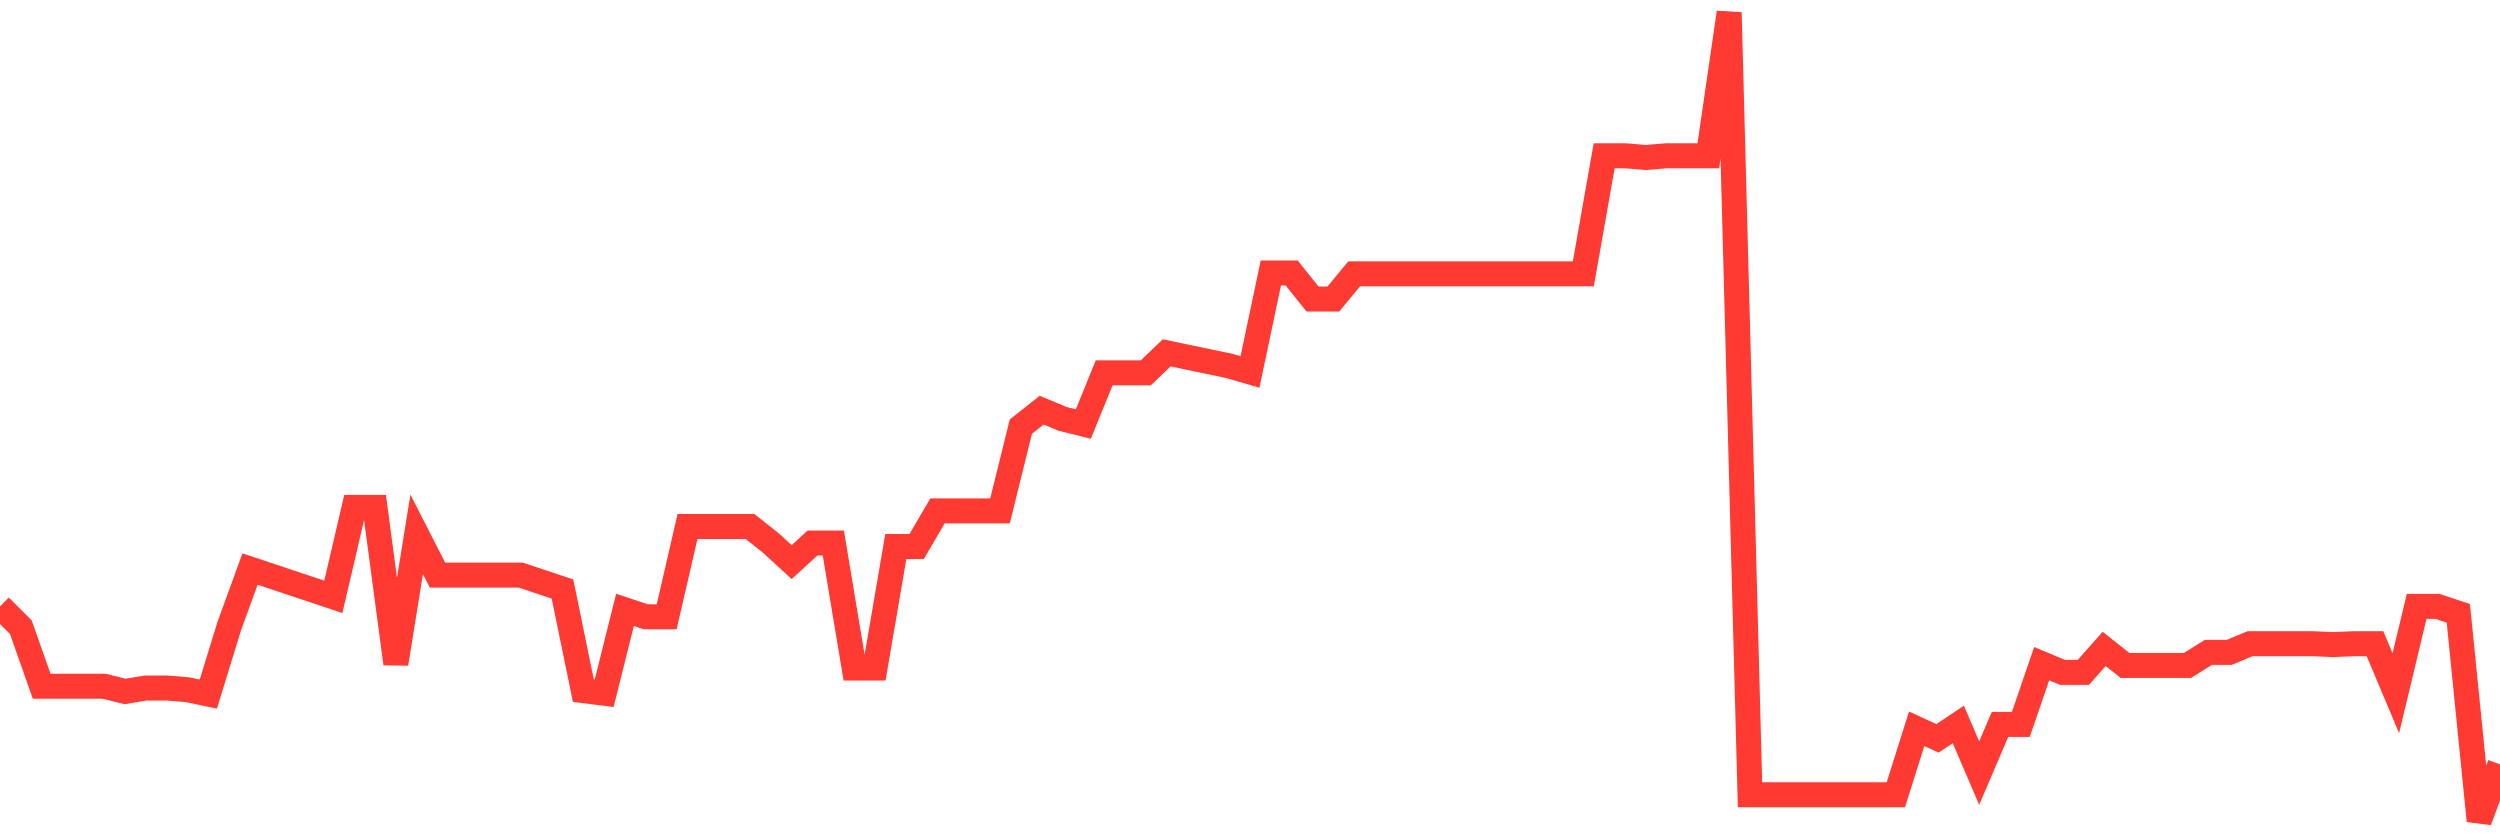 <svg
  xmlns="http://www.w3.org/2000/svg"
  xmlns:xlink="http://www.w3.org/1999/xlink"
  width="120"
  height="40"
  viewBox="0 0 120 40"
  preserveAspectRatio="none"
>
  <polyline
    points="0,29.106 1,30.106 2,32.94 3,32.94 4,32.94 5,32.94 6,33.19 7,33.024 8,33.024 9,33.107 10,33.315 11,30.065 12,27.314 13,27.647 14,27.981 15,28.314 16,28.648 17,24.355 18,24.355 19,31.857 20,25.647 21,27.606 22,27.606 23,27.606 24,27.606 25,27.606 26,27.939 27,28.273 28,33.149 29,33.274 30,29.273 31,29.606 32,29.606 33,25.272 34,25.272 35,25.272 36,25.272 37,26.064 38,26.981 39,26.064 40,26.064 41,32.065 42,32.065 43,26.231 44,26.231 45,24.522 46,24.522 47,24.522 48,24.522 49,20.479 50,19.687 51,20.104 52,20.354 53,17.895 54,17.895 55,17.895 56,16.937 57,17.145 58,17.354 59,17.562 60,17.854 61,13.103 62,13.103 63,14.353 64,14.353 65,13.144 66,13.144 67,13.144 68,13.144 69,13.144 70,13.144 71,13.144 72,13.144 73,13.144 74,13.144 75,13.144 76,13.144 77,7.476 78,7.476 79,7.56 80,7.476 81,7.476 82,7.476 83,0.6 84,38.15 85,38.15 86,38.15 87,38.15 88,38.15 89,38.15 90,38.15 91,38.15 92,34.982 93,35.441 94,34.774 95,37.108 96,34.774 97,34.774 98,31.857 99,32.273 100,32.273 101,31.148 102,31.94 103,31.94 104,31.94 105,31.94 106,31.315 107,31.315 108,30.898 109,30.898 110,30.898 111,30.898 112,30.94 113,30.898 114,30.898 115,33.274 116,29.106 117,29.106 118,29.44 119,39.4 120,36.691"
    fill="none"
    stroke="#ff3a33"
    stroke-width="1.2"
  >
  </polyline>
</svg>